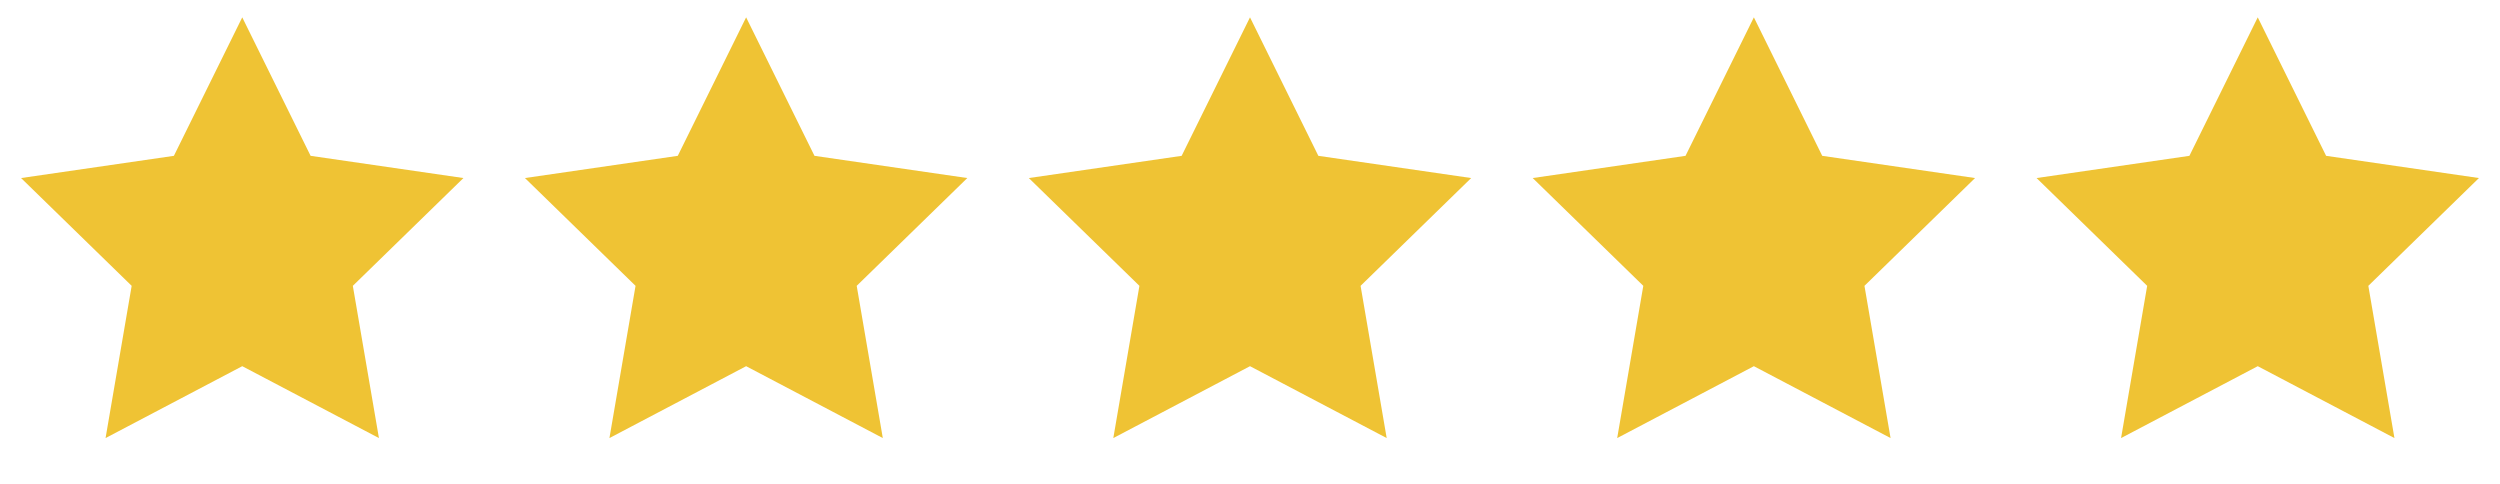 <svg width="129" height="25" viewBox="0 0 129 25" fill="none" xmlns="http://www.w3.org/2000/svg">
<path d="M12.5 0.895L16.027 8.041L23.913 9.187L18.206 14.749L19.553 22.604L12.5 18.895L5.447 22.604L6.794 14.749L1.087 9.187L8.973 8.041L12.5 0.895Z" fill="#EFC334"/>
<path d="M38.5 0.895L42.027 8.041L49.913 9.187L44.206 14.749L45.553 22.604L38.5 18.895L31.447 22.604L32.794 14.749L27.087 9.187L34.973 8.041L38.5 0.895Z" fill="#EFC334"/>
<path d="M64.5 0.895L68.027 8.041L75.913 9.187L70.206 14.749L71.553 22.604L64.5 18.895L57.447 22.604L58.794 14.749L53.087 9.187L60.973 8.041L64.5 0.895Z" fill="#EFC334"/>
<path d="M90.5 0.895L94.027 8.041L101.913 9.187L96.206 14.749L97.553 22.604L90.5 18.895L83.447 22.604L84.794 14.749L79.087 9.187L86.973 8.041L90.5 0.895Z" fill="#EFC334"/>
<path d="M116.5 0.895L120.027 8.041L127.913 9.187L122.206 14.749L123.553 22.604L116.5 18.895L109.447 22.604L110.794 14.749L105.087 9.187L112.973 8.041L116.5 0.895Z" fill="#EFC334"/>
</svg>
